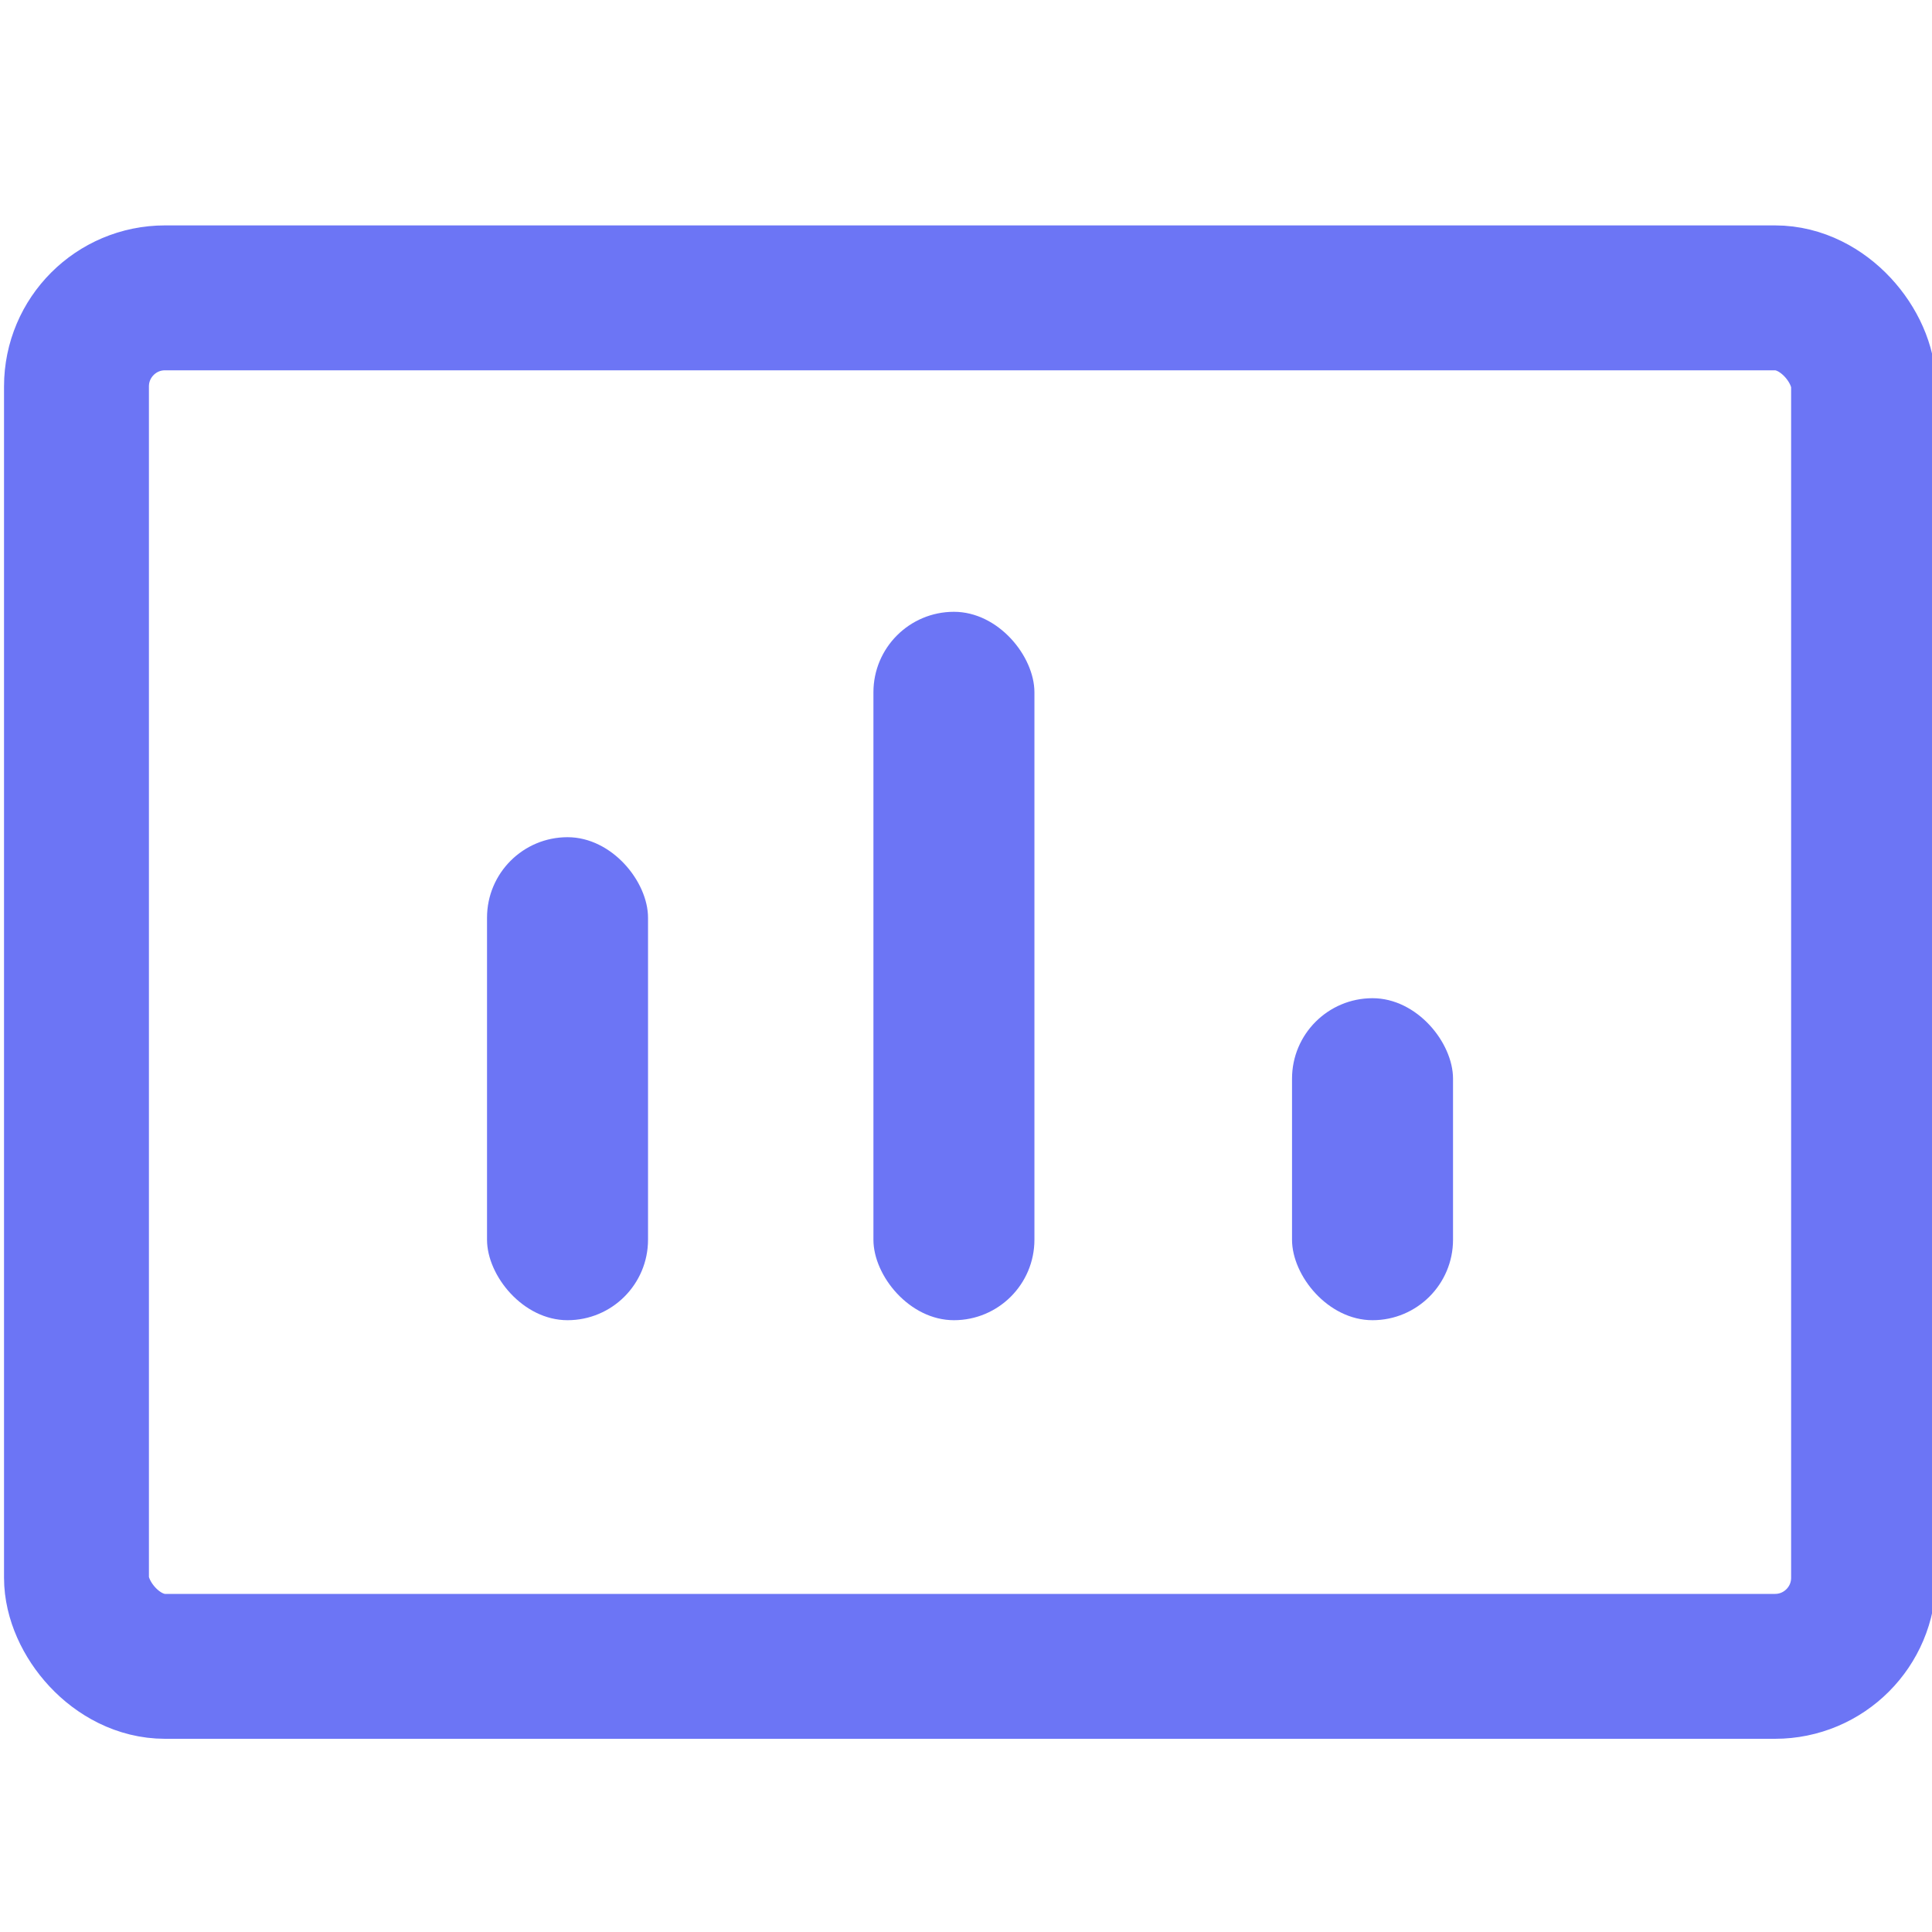 <svg width="60" height="60" viewBox="0 0 60 60" fill="none" xmlns="http://www.w3.org/2000/svg">
<g clip-path="url(#clip0_84_15168)">
<rect x="2.375" y="9.25" width="55.5" height="42.5" rx="2.75" stroke="#6C75F5" stroke-width="4.5"/>
<rect x="15.125" y="26" width="5" height="15" rx="2.5" fill="#6C75F5"/>
<rect x="27.125" y="19" width="5" height="22" rx="2.5" fill="#6C75F5"/>
<rect x="40.125" y="31" width="5" height="10" rx="2.5" fill="#6C75F5"/>
</g>
<defs>
<clipPath id="clip0_84_15168">
<rect width="60" height="60" fill="white"/>
</clipPath>
</defs>
</svg>
